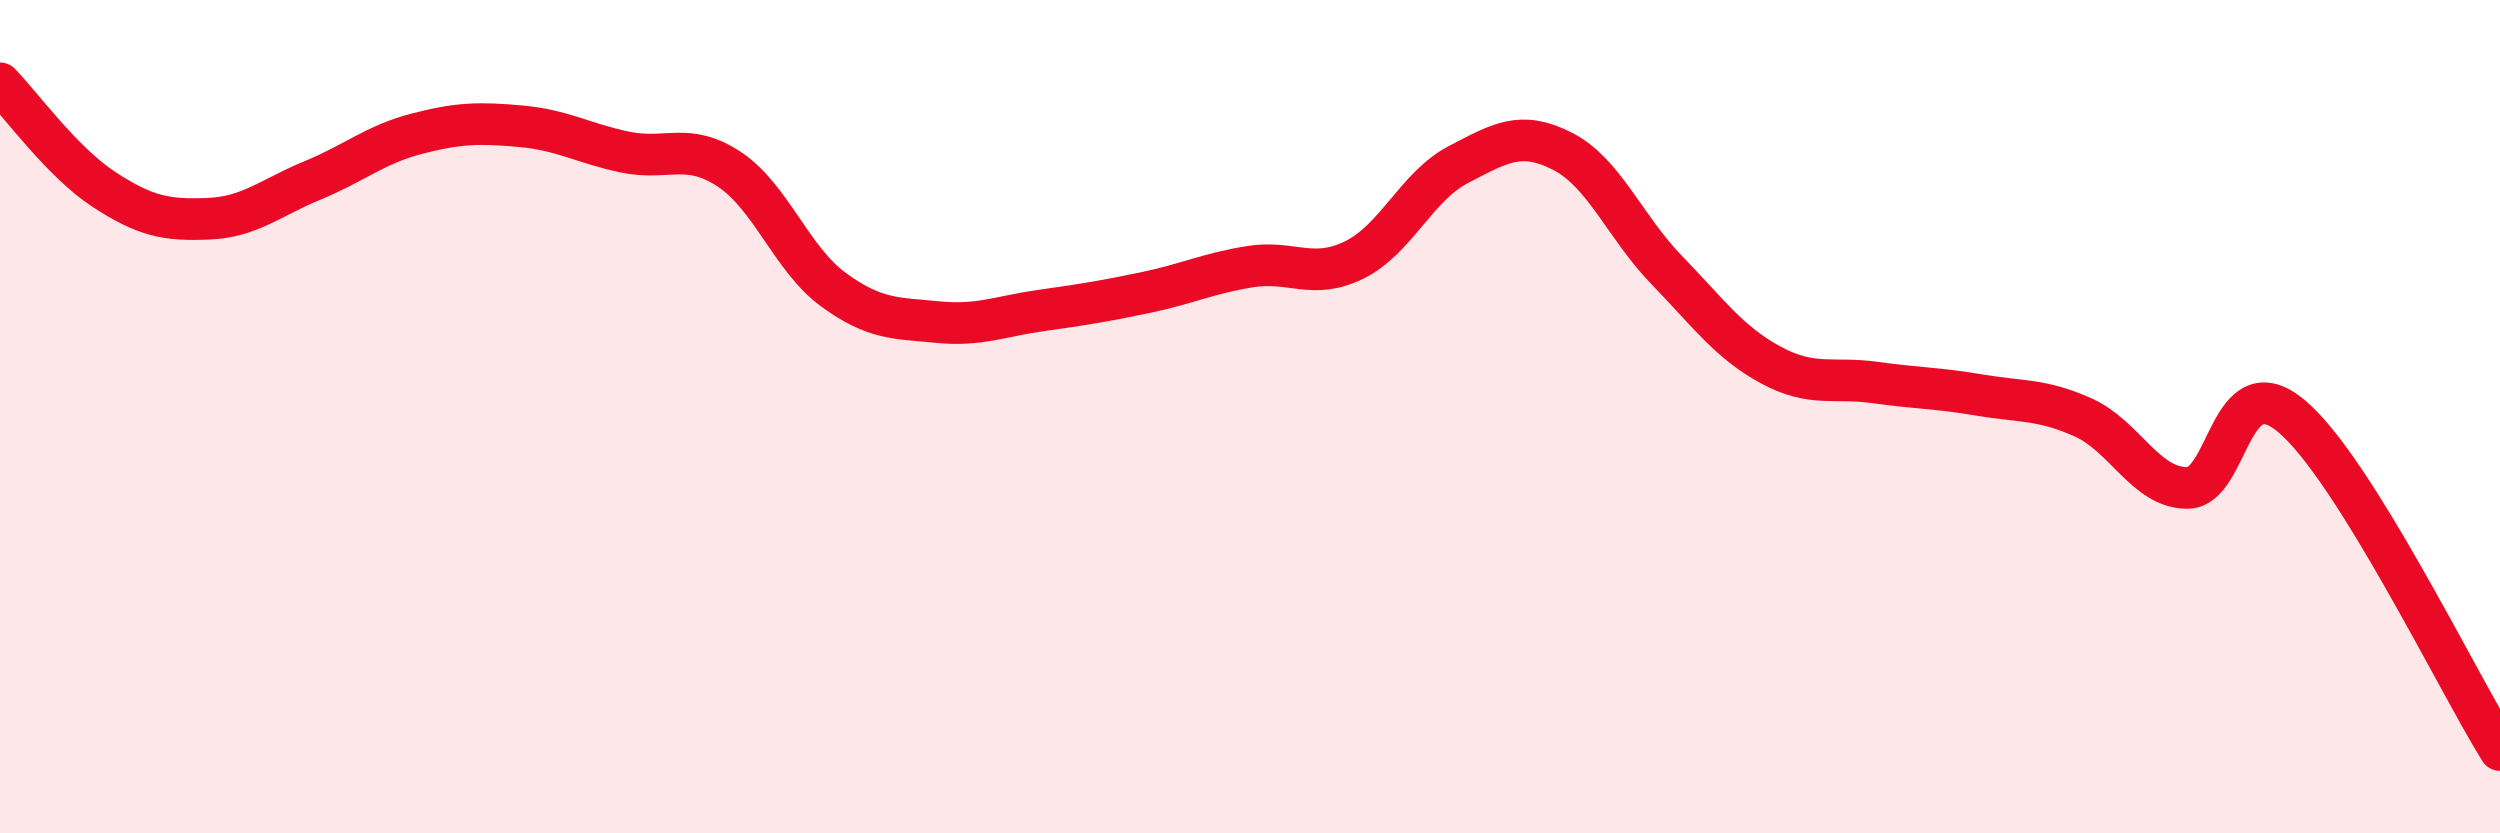 
    <svg width="60" height="20" viewBox="0 0 60 20" xmlns="http://www.w3.org/2000/svg">
      <path
        d="M 0,2 C 0.5,2.51 1.5,3.9 2.5,4.55 C 3.5,5.2 4,5.29 5,5.25 C 6,5.21 6.5,4.74 7.5,4.33 C 8.5,3.92 9,3.47 10,3.21 C 11,2.95 11.5,2.94 12.5,3.03 C 13.5,3.12 14,3.44 15,3.65 C 16,3.86 16.5,3.4 17.5,4.06 C 18.5,4.72 19,6.22 20,6.95 C 21,7.68 21.5,7.63 22.5,7.73 C 23.5,7.83 24,7.59 25,7.45 C 26,7.31 26.5,7.23 27.5,7.02 C 28.5,6.81 29,6.56 30,6.4 C 31,6.24 31.5,6.73 32.5,6.24 C 33.5,5.75 34,4.47 35,3.95 C 36,3.43 36.5,3.12 37.5,3.63 C 38.5,4.14 39,5.45 40,6.48 C 41,7.51 41.5,8.22 42.5,8.76 C 43.5,9.3 44,9.04 45,9.18 C 46,9.32 46.5,9.31 47.5,9.48 C 48.5,9.65 49,9.57 50,10.02 C 51,10.47 51.5,11.72 52.5,11.71 C 53.5,11.7 53.5,8.73 55,9.99 C 56.5,11.25 59,16.4 60,18L60 20L0 20Z"
        fill="#EB0A25"
        opacity="0.1"
        stroke-linecap="round"
        stroke-linejoin="round"
      />
      <path
        d="M 0,2 C 0.5,2.51 1.5,3.9 2.5,4.55 C 3.5,5.2 4,5.29 5,5.25 C 6,5.21 6.5,4.74 7.5,4.33 C 8.5,3.92 9,3.47 10,3.21 C 11,2.95 11.5,2.94 12.5,3.03 C 13.5,3.12 14,3.44 15,3.65 C 16,3.86 16.5,3.4 17.5,4.06 C 18.5,4.72 19,6.22 20,6.95 C 21,7.68 21.5,7.63 22.5,7.73 C 23.5,7.83 24,7.59 25,7.45 C 26,7.31 26.5,7.23 27.5,7.02 C 28.5,6.81 29,6.56 30,6.4 C 31,6.24 31.5,6.73 32.5,6.24 C 33.5,5.75 34,4.47 35,3.95 C 36,3.43 36.5,3.12 37.5,3.63 C 38.5,4.14 39,5.45 40,6.48 C 41,7.51 41.5,8.22 42.5,8.76 C 43.5,9.3 44,9.04 45,9.18 C 46,9.32 46.5,9.31 47.5,9.48 C 48.5,9.65 49,9.57 50,10.02 C 51,10.47 51.5,11.72 52.5,11.71 C 53.5,11.7 53.5,8.73 55,9.99 C 56.5,11.25 59,16.4 60,18"
        stroke="#EB0A25"
        stroke-width="1"
        fill="none"
        stroke-linecap="round"
        stroke-linejoin="round"
      />
    </svg>
  